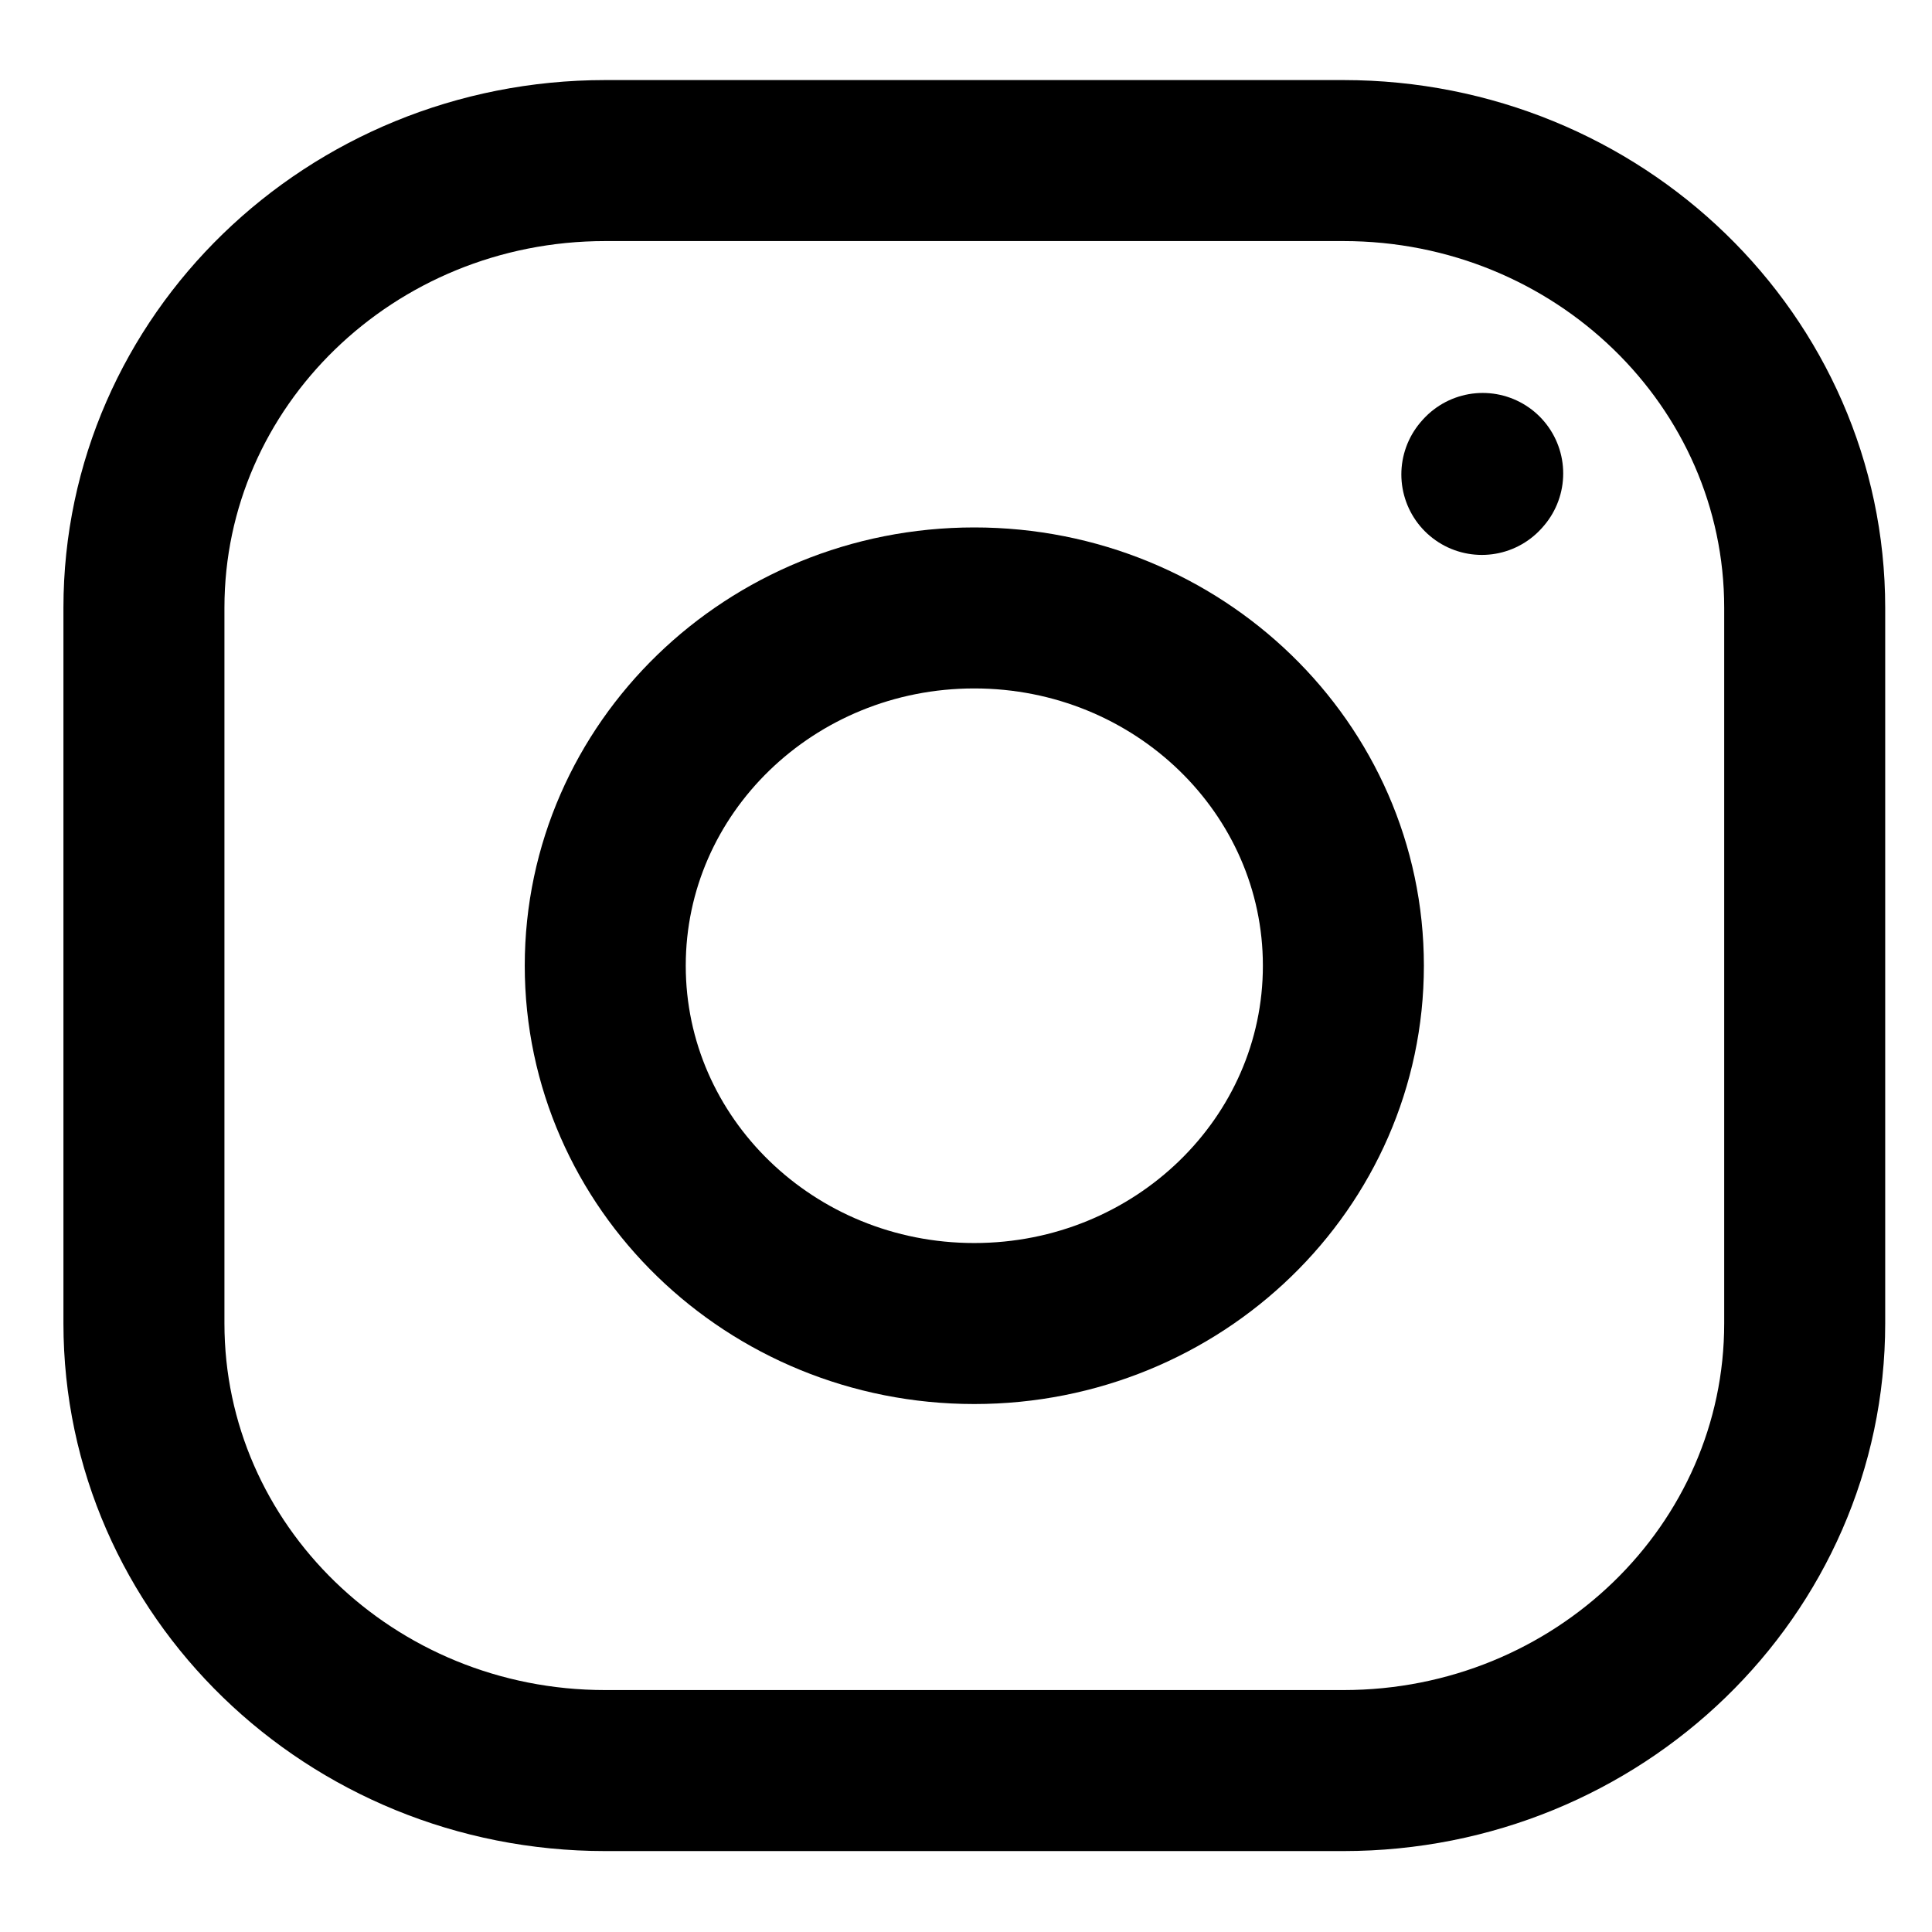 <svg width="18" height="18" viewBox="0 0 18 18" fill="none" xmlns="http://www.w3.org/2000/svg">
<path d="M9.077 12.331C10.976 12.331 12.516 10.838 12.516 8.997C12.516 7.156 10.976 5.664 9.077 5.664C7.178 5.664 5.639 7.156 5.639 8.997C5.639 10.838 7.178 12.331 9.077 12.331Z" stroke="black" stroke-width="1.5" stroke-linecap="round" stroke-linejoin="round"/>
<path d="M1.341 12.329V5.663C1.341 3.362 3.265 1.496 5.639 1.496H12.516C14.89 1.496 16.814 3.362 16.814 5.663V12.329C16.814 14.631 14.89 16.496 12.516 16.496H5.639C3.265 16.496 1.341 14.631 1.341 12.329Z" stroke="black" stroke-width="1.5"/>
<path d="M13.806 4.42L13.814 4.411" stroke="black" stroke-width="1.5" stroke-linecap="round" stroke-linejoin="round"/>
</svg>
